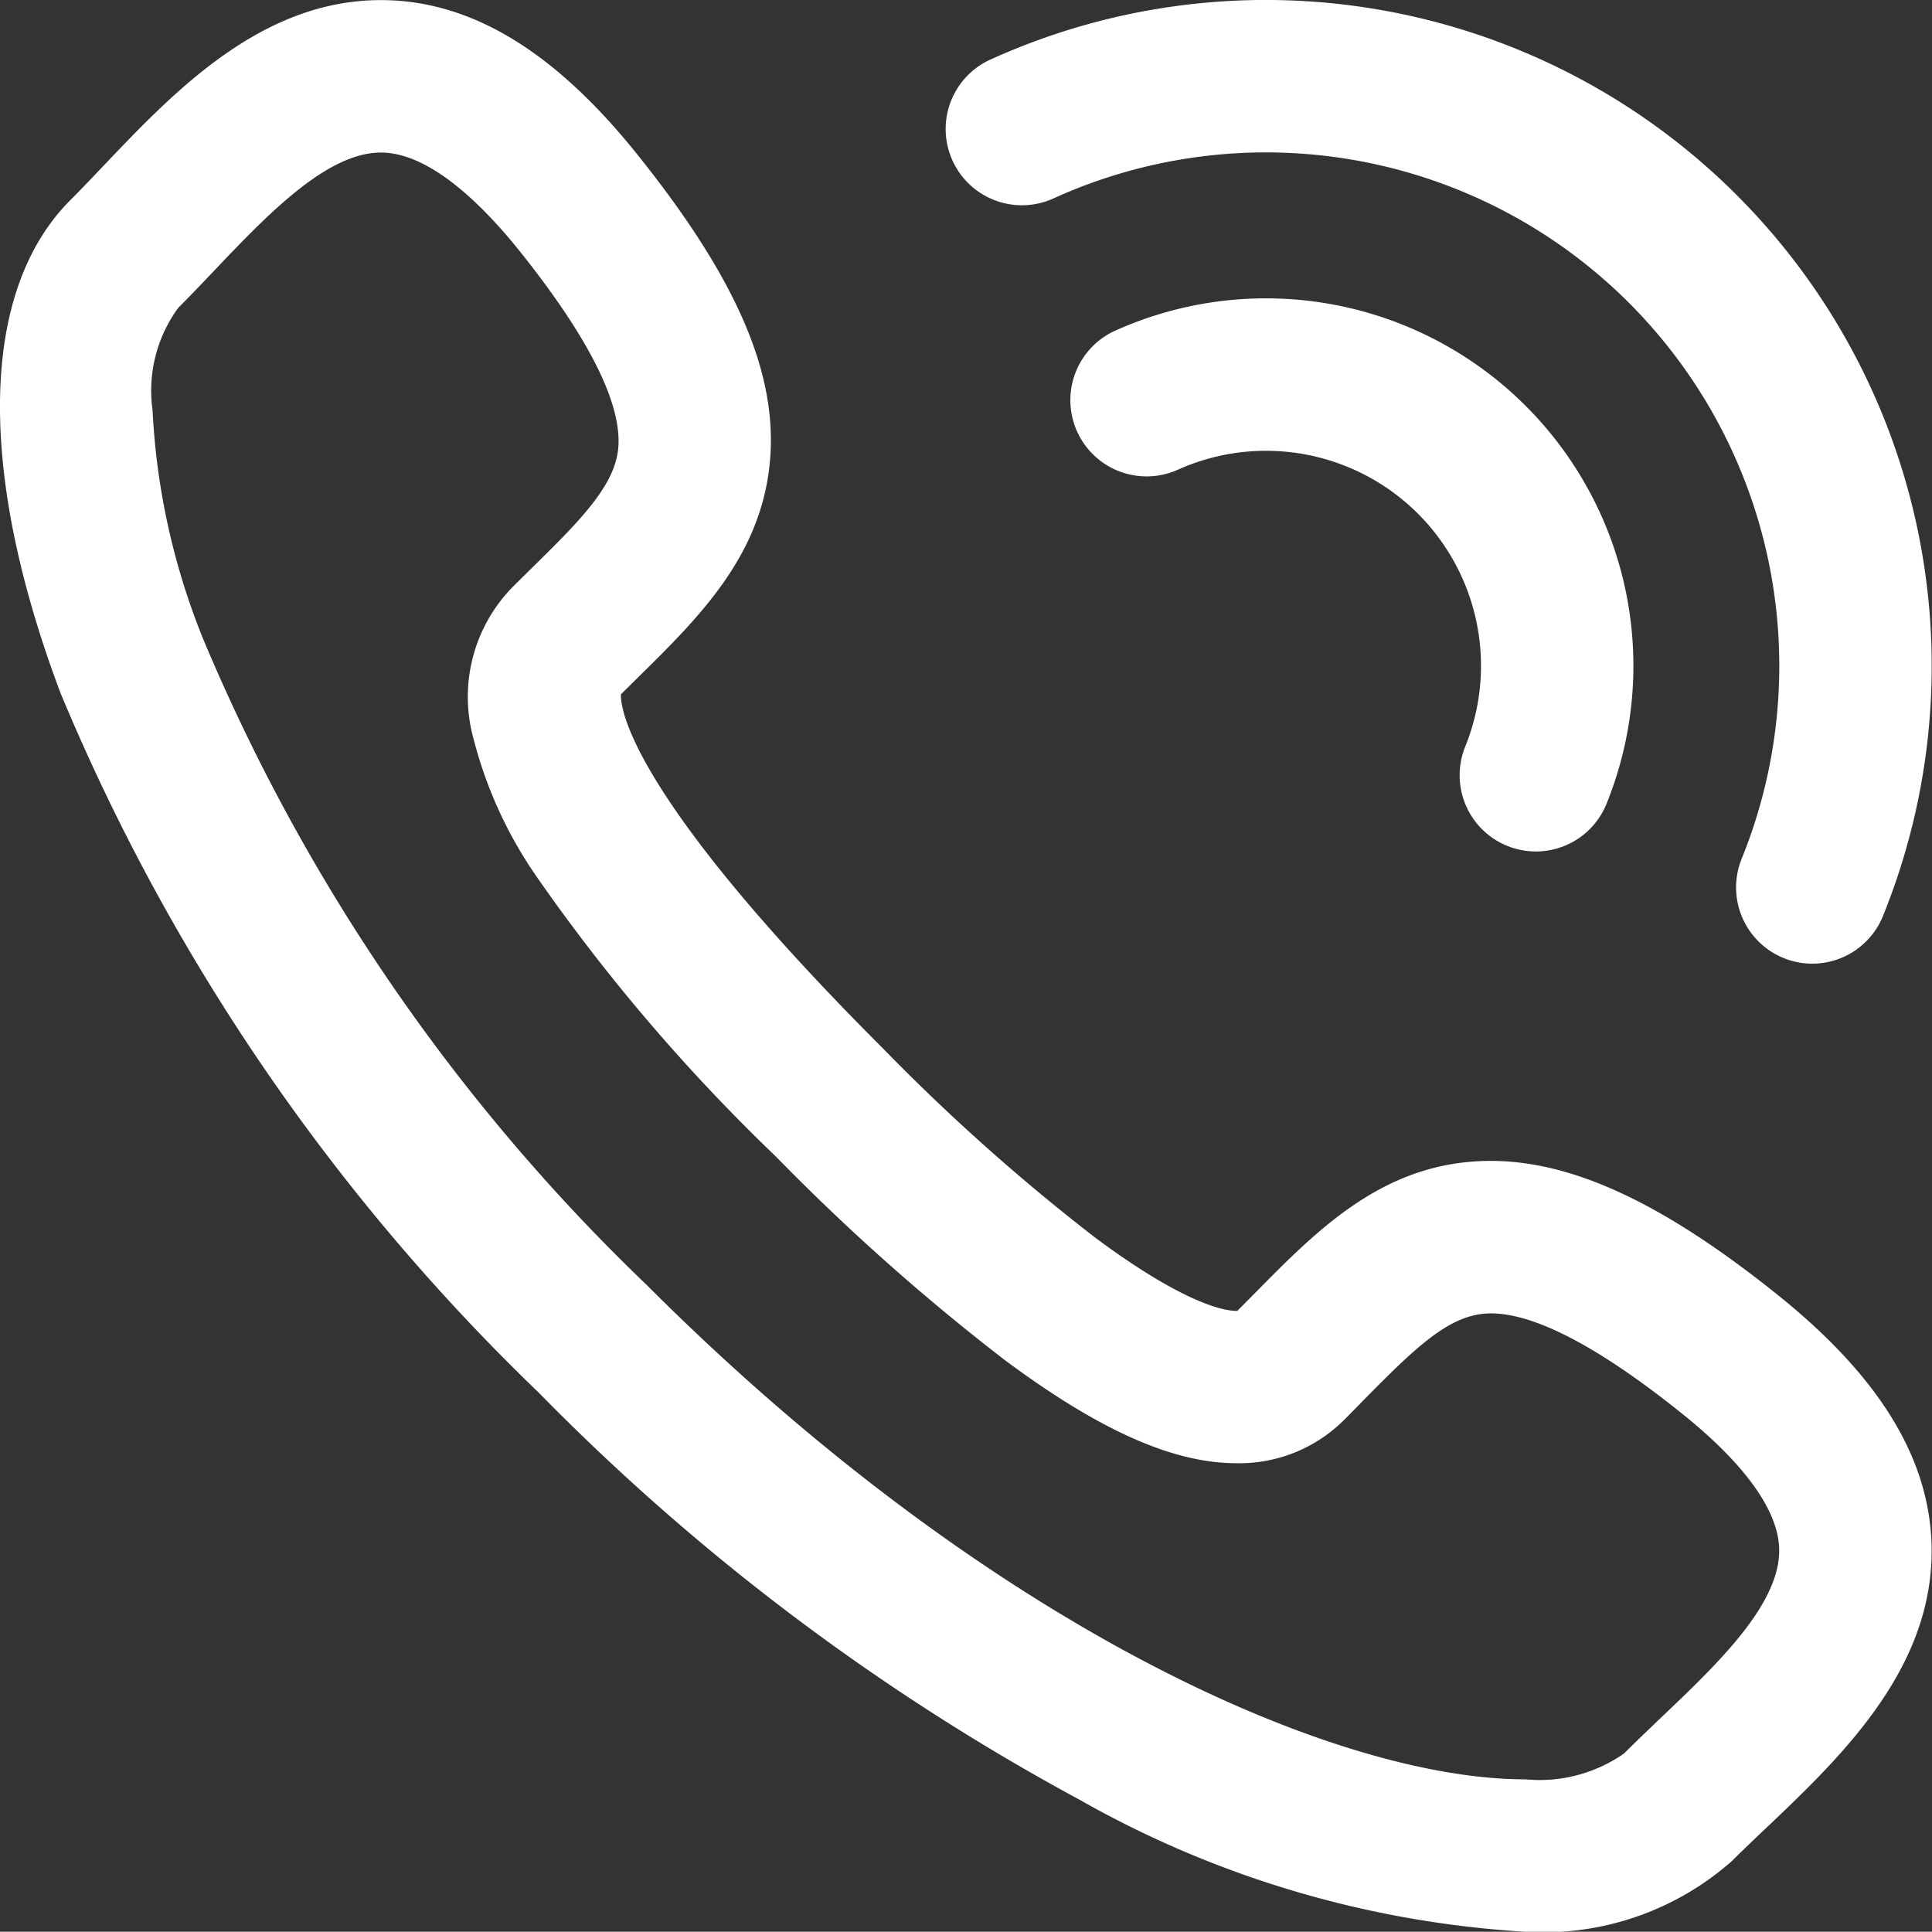 <svg xmlns="http://www.w3.org/2000/svg" width="38.006" height="38.001"><rect width="100%" height="100%" fill="#333333" stroke="none"/><g data-name="21521"><g data-name="21519"><path data-name="50807" d="M30.004 38.001a20.212 20.212 0 0 1-8.773-2.6 44.529 44.529 0 0 1-10.628-8 40.9 40.9 0 0 1-9.409-13.759c-1.657-4.391-1.587-7.93.192-9.707.206-.206.42-.432.647-.67C3.415 1.811 5.133.002 7.493.002c1.751 0 3.395.986 5.026 3.014 2.053 2.554 2.855 4.494 2.6 6.291-.243 1.729-1.42 2.888-2.558 4.009l-.346.342c-.012.232.107 1.921 5.157 6.969a39.872 39.872 0 0 0 4.181 3.726c1.875 1.394 2.638 1.441 2.788 1.434l.347-.35c1.259-1.277 2.562-2.6 4.64-2.6 1.613 0 3.411.841 5.657 2.648 1.955 1.571 2.94 3.154 3.01 4.839.1 2.452-1.764 4.224-3.263 5.647-.238.226-.462.439-.668.644A5.6 5.6 0 0 1 30.002 38Zm-22.511-35c-1.07 0-2.247 1.238-3.286 2.33-.23.242-.467.491-.7.724a2.758 2.758 0 0 0-.506 2.013 13.769 13.769 0 0 0 1 4.513 37.873 37.873 0 0 0 8.724 12.7c6.716 6.716 13.518 9.722 17.28 9.722a2.907 2.907 0 0 0 1.941-.507c.233-.233.482-.469.722-.7 1.114-1.058 2.376-2.257 2.331-3.348-.039-.945-1.05-1.949-1.892-2.625-1.639-1.318-2.909-1.986-3.777-1.986-.785 0-1.431.616-2.5 1.7q-.193.2-.394.4a2.916 2.916 0 0 1-2.113.847c-1.247 0-2.694-.644-4.554-2.027a42.759 42.759 0 0 1-4.512-4.012 36.442 36.442 0 0 1-4.685-5.477 8.417 8.417 0 0 1-1.255-2.728 3.089 3.089 0 0 1 .751-2.976q.2-.2.394-.39c.889-.875 1.591-1.566 1.692-2.289.122-.871-.54-2.215-1.97-3.994-.698-.86-1.728-1.89-2.691-1.89Z" fill="#ffffff"/></g><g data-name="21520" fill="#ffffff"><path data-name="50808" d="M30.214 16.75a1.5 1.5 0 0 1-1.39-2.064 4.229 4.229 0 0 0-5.66-5.443 1.5 1.5 0 0 1-1.237-2.733 7.229 7.229 0 0 1 9.677 9.3 1.5 1.5 0 0 1-1.39.94Z"/><path data-name="50809" d="M35.651 18.957a1.5 1.5 0 0 1-1.389-2.064 10.1 10.1 0 0 0-13.516-13A1.5 1.5 0 1 1 19.51 1.16a13.1 13.1 0 0 1 17.532 16.858 1.5 1.5 0 0 1-1.391.939Z"/></g></g></svg>